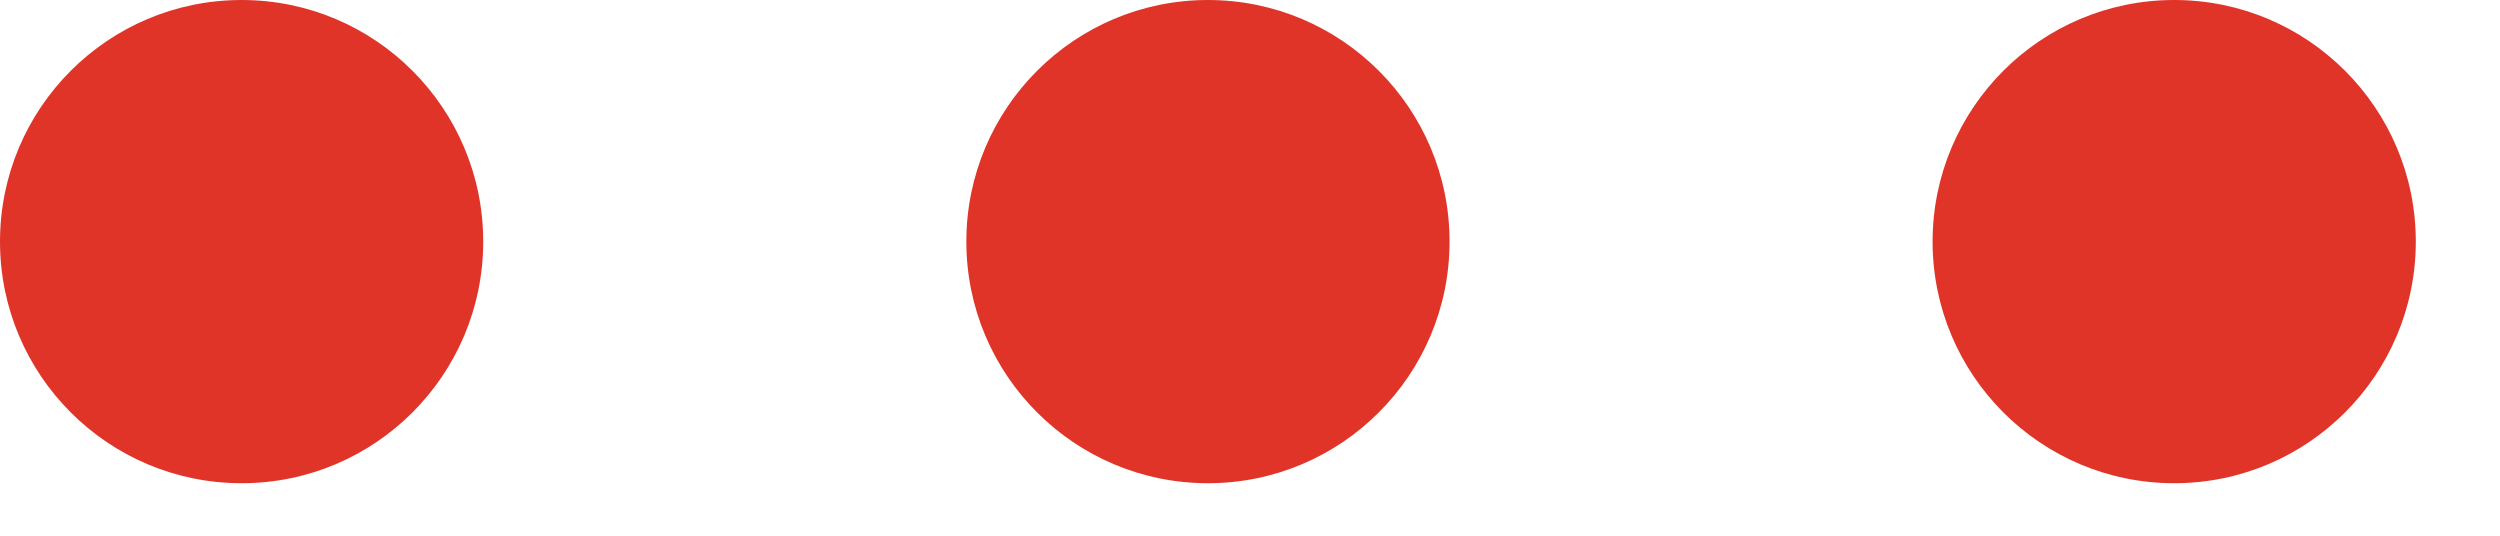 <?xml version="1.0" encoding="UTF-8"?> <svg xmlns="http://www.w3.org/2000/svg" width="28" height="6" viewBox="0 0 28 6" fill="none"> <circle cx="2.706" cy="2.706" r="2.706" fill="#E03429"></circle> <circle cx="13.529" cy="2.706" r="2.706" fill="#E03429"></circle> <circle cx="24.351" cy="2.706" r="2.706" fill="#E03429"></circle> </svg> 